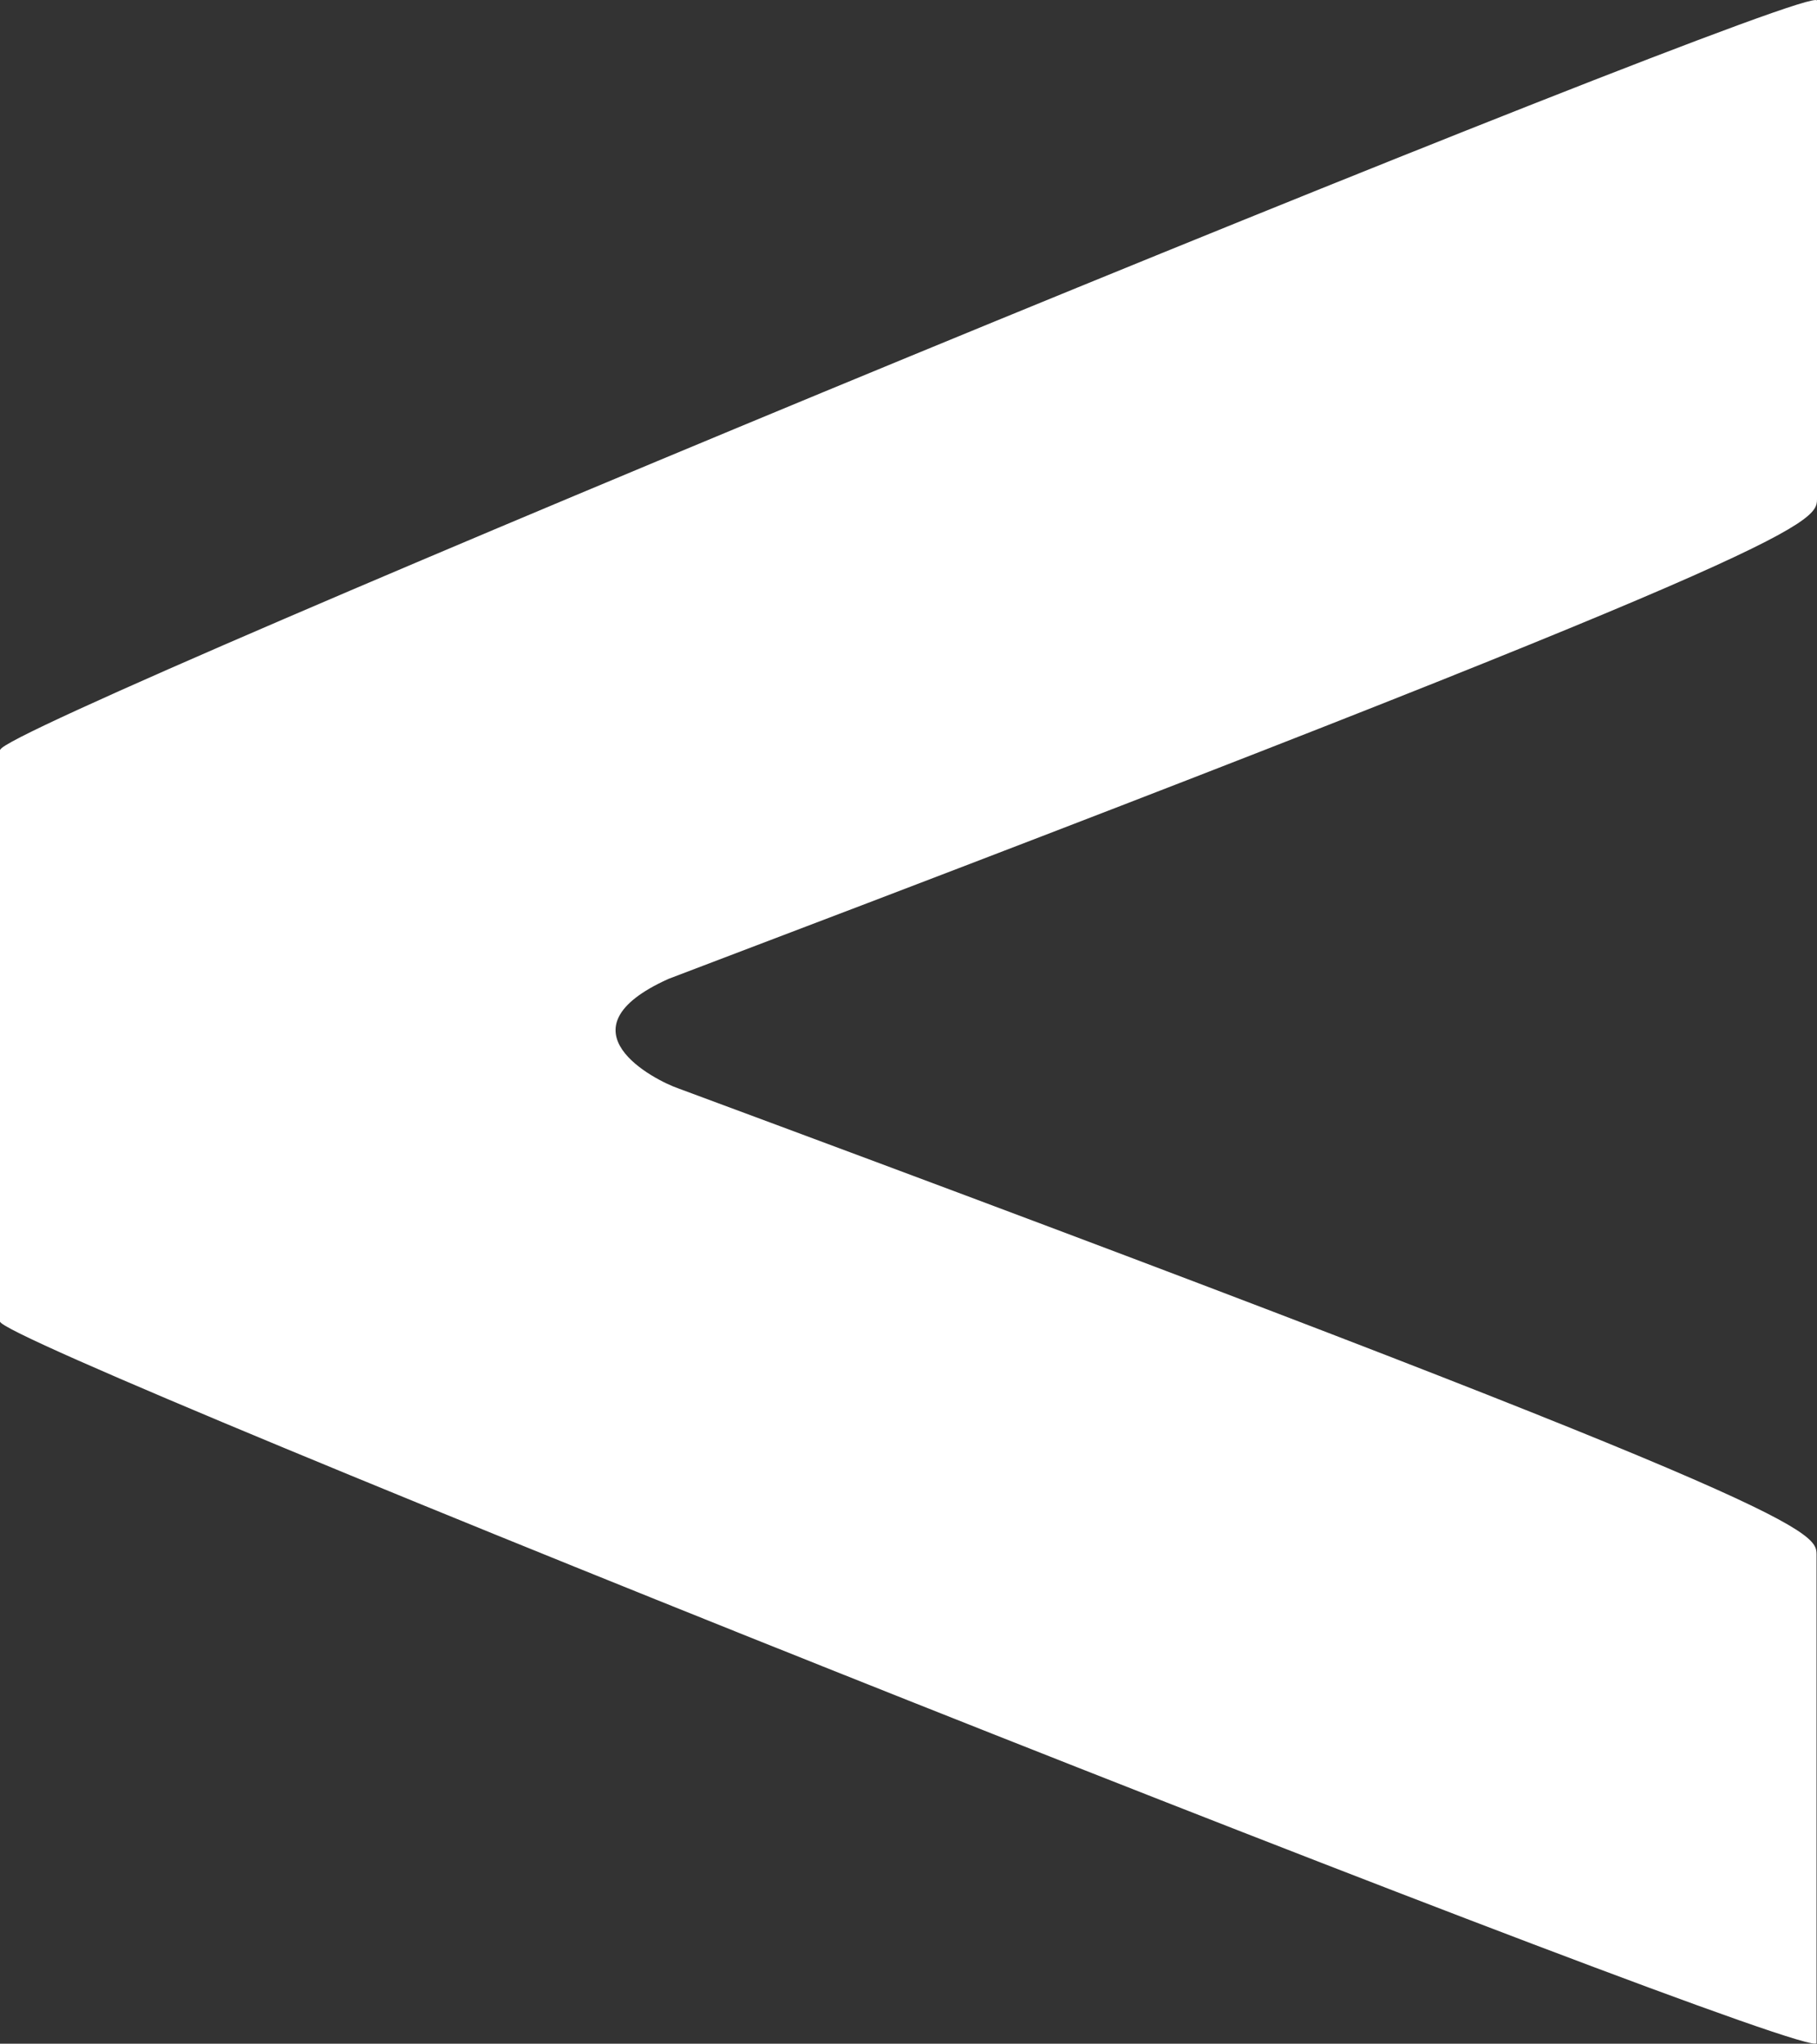 <svg xmlns="http://www.w3.org/2000/svg" width="24.085" height="27.087" viewBox="0 0 24.085 27.087">
  <rect x="0" y="0" width="24.085" height="27.087" fill="#333333" stroke="none"/>
  <path id="small-arrow" d="M24.079,17.551C24.079,17.877,0,27.8,0,27.479v-6.61c0-.325.245-.67,15.224-6.356,1.5-.676.174-1.347-.129-1.451C.252,7.559.006,7.207.006,6.888V.409c0-.325,24.079,9.245,24.079,9.563v7.579Z" transform="translate(24.085 27.487) rotate(180)" fill="#ffffff
"/>
</svg>
